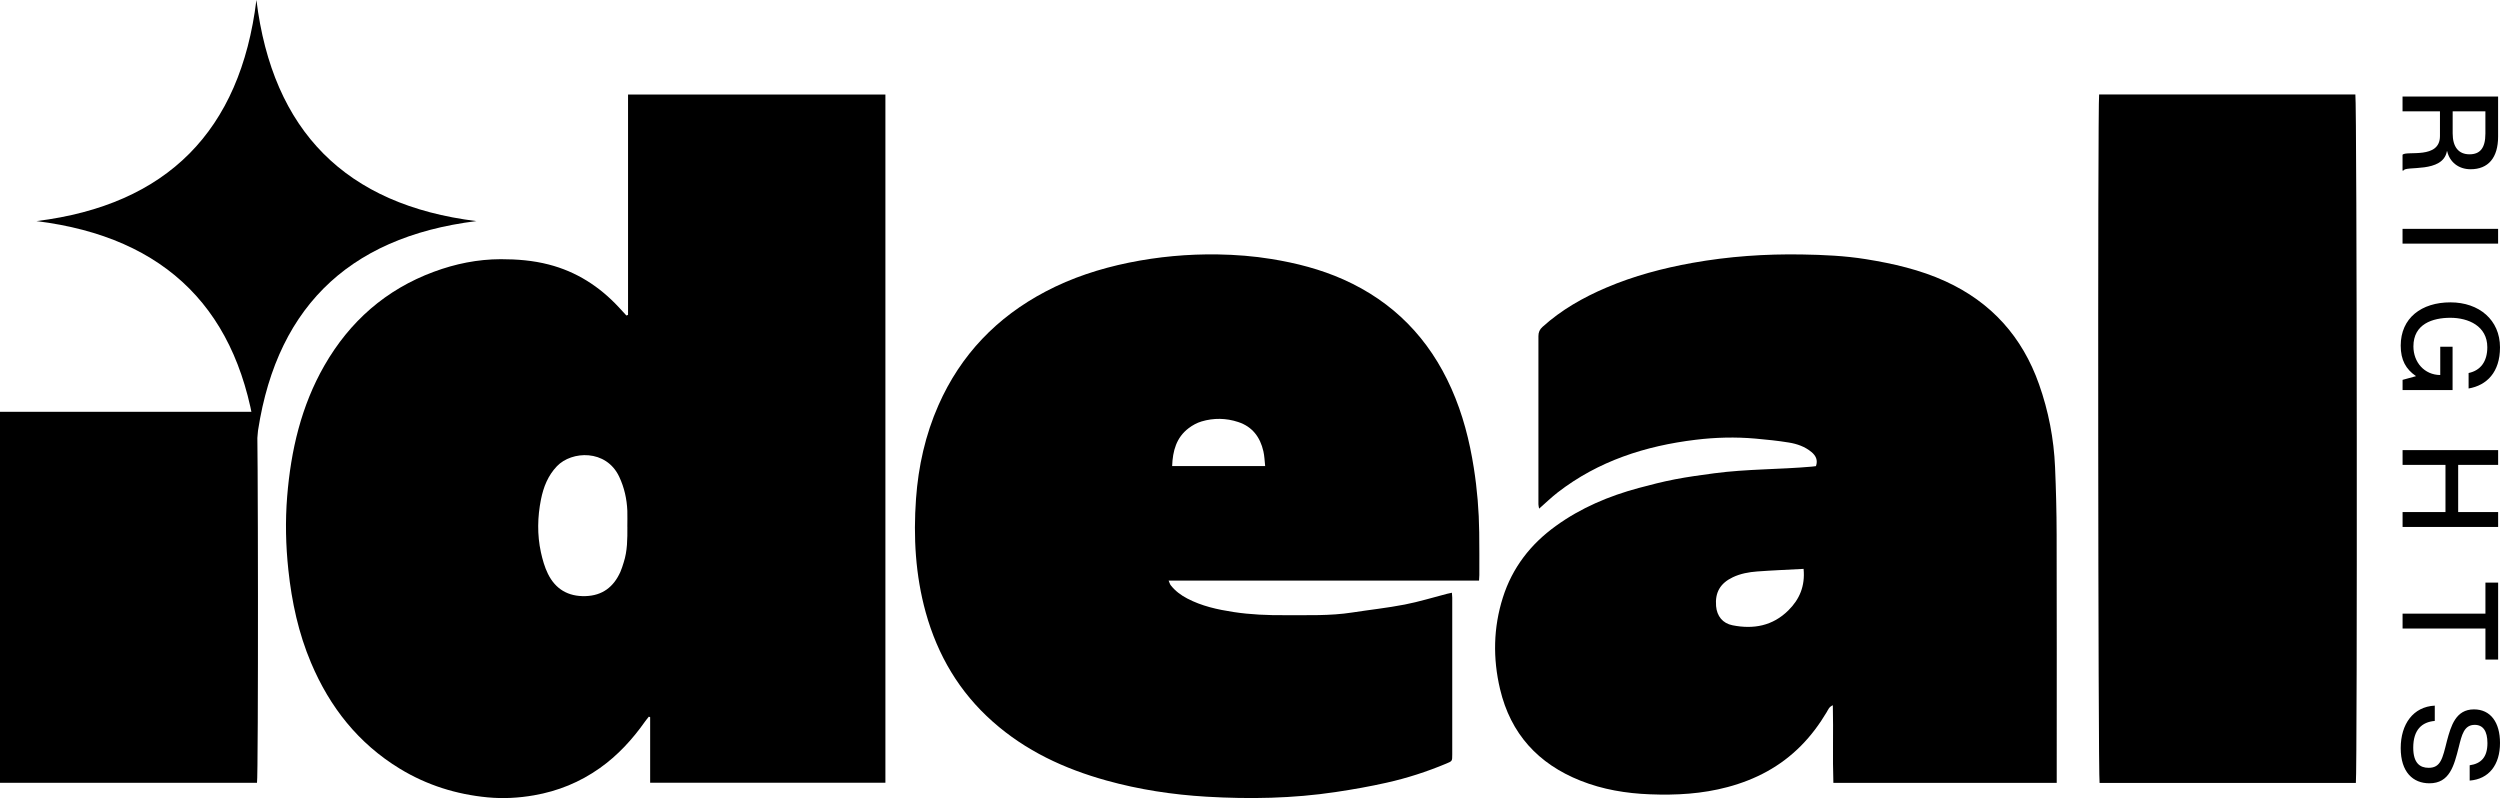 <svg width="260" height="83" viewBox="0 0 260 83" fill="none" xmlns="http://www.w3.org/2000/svg">
<path d="M0 81.411V42.825H26.71C26.852 43.172 26.878 80.76 26.727 81.411H0Z" fill="black"/>
<path d="M65.316 32.751V9.831H92.082V81.402H67.616V74.582C67.569 74.565 67.521 74.547 67.478 74.534C67.344 74.704 67.206 74.864 67.081 75.042C65.765 76.907 64.242 78.565 62.373 79.888C60.306 81.35 58.032 82.278 55.534 82.712C53.925 82.994 52.315 83.077 50.71 82.925C47.461 82.617 44.397 81.658 41.588 79.949C37.273 77.32 34.3 73.554 32.349 68.933C31.042 65.844 30.343 62.604 29.989 59.272C29.717 56.73 29.661 54.187 29.864 51.649C30.252 46.851 31.318 42.235 33.735 38.018C36.375 33.419 40.138 30.109 45.118 28.265C47.353 27.436 49.666 26.963 52.078 26.955C53.769 26.955 55.43 27.085 57.07 27.51C59.948 28.252 62.339 29.788 64.354 31.953C64.617 32.239 64.88 32.525 65.144 32.812C65.2 32.79 65.256 32.768 65.316 32.751ZM65.243 54.79C65.243 54.235 65.26 53.679 65.243 53.124C65.191 51.892 64.928 50.703 64.397 49.58C63.042 46.703 59.456 46.881 57.92 48.486C56.988 49.463 56.522 50.647 56.263 51.931C55.896 53.766 55.858 55.61 56.255 57.441C56.423 58.2 56.639 58.972 56.98 59.667C57.765 61.267 59.085 62.048 60.885 61.996C62.649 61.944 63.819 61.046 64.522 59.471C64.66 59.159 64.759 58.825 64.863 58.495C65.256 57.289 65.251 56.04 65.247 54.79" fill="black"/>
<path d="M190.671 81.419C190.58 78.751 190.68 76.088 190.615 73.346C190.222 73.51 190.127 73.81 189.985 74.049C189.225 75.324 188.35 76.504 187.301 77.563C185.161 79.723 182.585 81.077 179.676 81.853C177.023 82.565 174.326 82.717 171.59 82.608C169.105 82.513 166.68 82.109 164.371 81.19C159.983 79.445 157.105 76.326 156.004 71.662C155.249 68.461 155.305 65.281 156.298 62.144C157.282 59.033 159.184 56.591 161.808 54.699C164.423 52.807 167.344 51.58 170.438 50.747C171.681 50.413 172.932 50.092 174.196 49.849C175.551 49.588 176.923 49.402 178.291 49.22C181.657 48.773 185.053 48.829 188.427 48.53C188.565 48.517 188.699 48.499 188.859 48.478C189.079 47.857 188.85 47.393 188.393 47.011C187.715 46.447 186.9 46.165 186.058 46.026C184.902 45.836 183.732 45.718 182.563 45.614C180.492 45.432 178.412 45.484 176.35 45.736C171.12 46.369 166.231 47.94 161.998 51.215C161.346 51.723 160.746 52.304 160.069 52.899C160.039 52.729 159.996 52.591 159.996 52.447C159.996 46.617 159.996 40.786 159.996 34.955C159.996 34.556 160.121 34.265 160.427 33.992C162.386 32.222 164.643 30.942 167.055 29.914C169.929 28.686 172.928 27.896 176 27.341C179.78 26.664 183.59 26.399 187.422 26.465C189.631 26.503 191.84 26.599 194.032 26.95C196.889 27.41 199.685 28.048 202.326 29.254C207.09 31.432 210.317 35.024 212.06 39.966C213.044 42.751 213.601 45.632 213.726 48.582C213.825 50.916 213.886 53.254 213.89 55.588C213.912 63.597 213.899 71.606 213.899 79.61V81.419H190.671ZM187.573 59.163C185.912 59.254 184.328 59.315 182.749 59.432C181.877 59.497 181.014 59.654 180.211 60.035C178.908 60.656 178.352 61.61 178.472 63.038C178.559 64.074 179.159 64.829 180.181 65.029C182.36 65.463 184.362 65.098 185.994 63.476C187.146 62.335 187.745 60.959 187.573 59.163Z" fill="black"/>
<path d="M153.821 60.382H121.536C121.631 60.595 121.666 60.747 121.752 60.86C122.214 61.454 122.805 61.892 123.465 62.239C124.975 63.033 126.611 63.393 128.28 63.649C130.067 63.923 131.858 63.992 133.657 63.979C135.983 63.966 138.313 64.061 140.626 63.701C142.447 63.419 144.28 63.224 146.088 62.873C147.577 62.586 149.031 62.131 150.503 61.753C150.654 61.714 150.809 61.688 150.999 61.645C151.012 61.844 151.033 62.001 151.033 62.157V78.474C151.033 79.172 151.033 79.155 150.399 79.419C148.397 80.257 146.334 80.925 144.22 81.398C142.468 81.793 140.699 82.105 138.921 82.37C134.46 83.042 129.972 83.12 125.471 82.856C121.946 82.647 118.464 82.118 115.055 81.168C110.697 79.957 106.667 78.088 103.245 75.051C99.771 71.975 97.515 68.148 96.276 63.693C95.202 59.814 94.982 55.853 95.266 51.862C95.508 48.499 96.233 45.233 97.601 42.135C99.922 36.881 103.681 32.981 108.738 30.321C111.469 28.881 114.369 27.94 117.389 27.319C120.453 26.694 123.543 26.412 126.662 26.46C128.526 26.491 130.382 26.634 132.233 26.937C134.818 27.358 137.325 28 139.72 29.068C144.923 31.393 148.634 35.211 150.947 40.417C152.121 43.055 152.833 45.818 153.277 48.664C153.627 50.886 153.812 53.115 153.838 55.363C153.86 56.847 153.851 58.326 153.851 59.805C153.851 59.966 153.834 60.127 153.821 60.382ZM131.577 48.473C131.517 47.927 131.504 47.419 131.392 46.933C131.059 45.462 130.239 44.365 128.768 43.888C127.517 43.475 126.222 43.454 124.958 43.831C124.483 43.974 124.017 44.226 123.62 44.53C122.339 45.502 121.959 46.894 121.903 48.473H131.577Z" fill="black"/>
<path d="M245.01 81.424H218.356C218.201 80.882 218.153 10.894 218.309 9.822H244.958C245.122 10.512 245.169 80.07 245.01 81.424Z" fill="black"/>
<path d="M249.864 10.039H259.802V14.204C259.802 16.412 258.775 17.601 256.941 17.601C255.672 17.601 254.757 16.833 254.507 15.727H254.477C254.05 18.048 250.127 17.198 249.963 17.74H249.864V16.091C250.283 15.644 253.756 16.595 253.756 14.148V11.579H249.864V10.039ZM255.077 13.87C255.077 15.28 255.689 16.048 256.828 16.048C257.899 16.048 258.481 15.436 258.481 13.896V11.579H255.077V13.87Z" fill="black"/>
<path d="M259.802 23.801H249.864V25.337H259.802V23.801Z" fill="black"/>
<path d="M254.844 31.445C257.83 31.445 260 33.276 260 36.126C260 38.712 258.624 40.078 256.734 40.404V38.794C257.985 38.53 258.68 37.593 258.68 36.113C258.68 33.905 256.708 33.05 254.844 33.05C252.98 33.05 250.995 33.697 250.995 36.026C250.995 37.675 252.134 38.99 253.786 39.003V36.057H255.068V40.569H249.868V39.506L251.245 39.128V39.102C250.231 38.404 249.674 37.467 249.674 35.944C249.674 33.068 251.84 31.445 254.844 31.445Z" fill="black"/>
<path d="M249.868 46.812H259.806V48.348H255.65V53.254H259.806V54.803H249.868V53.254H254.33V48.348H249.868V46.812Z" fill="black"/>
<path d="M249.868 63.819H258.485V60.591H259.806V68.595H258.485V65.367H249.868V63.819Z" fill="black"/>
<path d="M253.217 73.385V74.977C251.884 75.09 250.977 75.888 250.977 77.758C250.977 79.363 251.676 79.853 252.578 79.853C253.842 79.853 254.024 78.877 254.481 77.059C254.9 75.493 255.4 73.775 257.29 73.775C259.012 73.775 260 75.116 260 77.268C260 79.545 258.844 81.029 256.846 81.181V79.589C258.041 79.419 258.693 78.738 258.693 77.285C258.693 76.027 258.235 75.385 257.372 75.385C256.259 75.385 256.026 76.43 255.707 77.715C255.219 79.645 254.757 81.463 252.66 81.463C250.951 81.463 249.674 80.3 249.674 77.801C249.674 75.302 250.977 73.498 253.217 73.385Z" fill="black"/>
<path d="M26.667 45.992C24.988 32.347 17.363 24.681 3.793 22.994C17.363 21.31 24.988 13.644 26.667 0C28.345 13.644 35.97 21.31 49.541 22.994C35.97 24.681 28.345 32.347 26.667 45.992Z" fill="black"/>
</svg>
